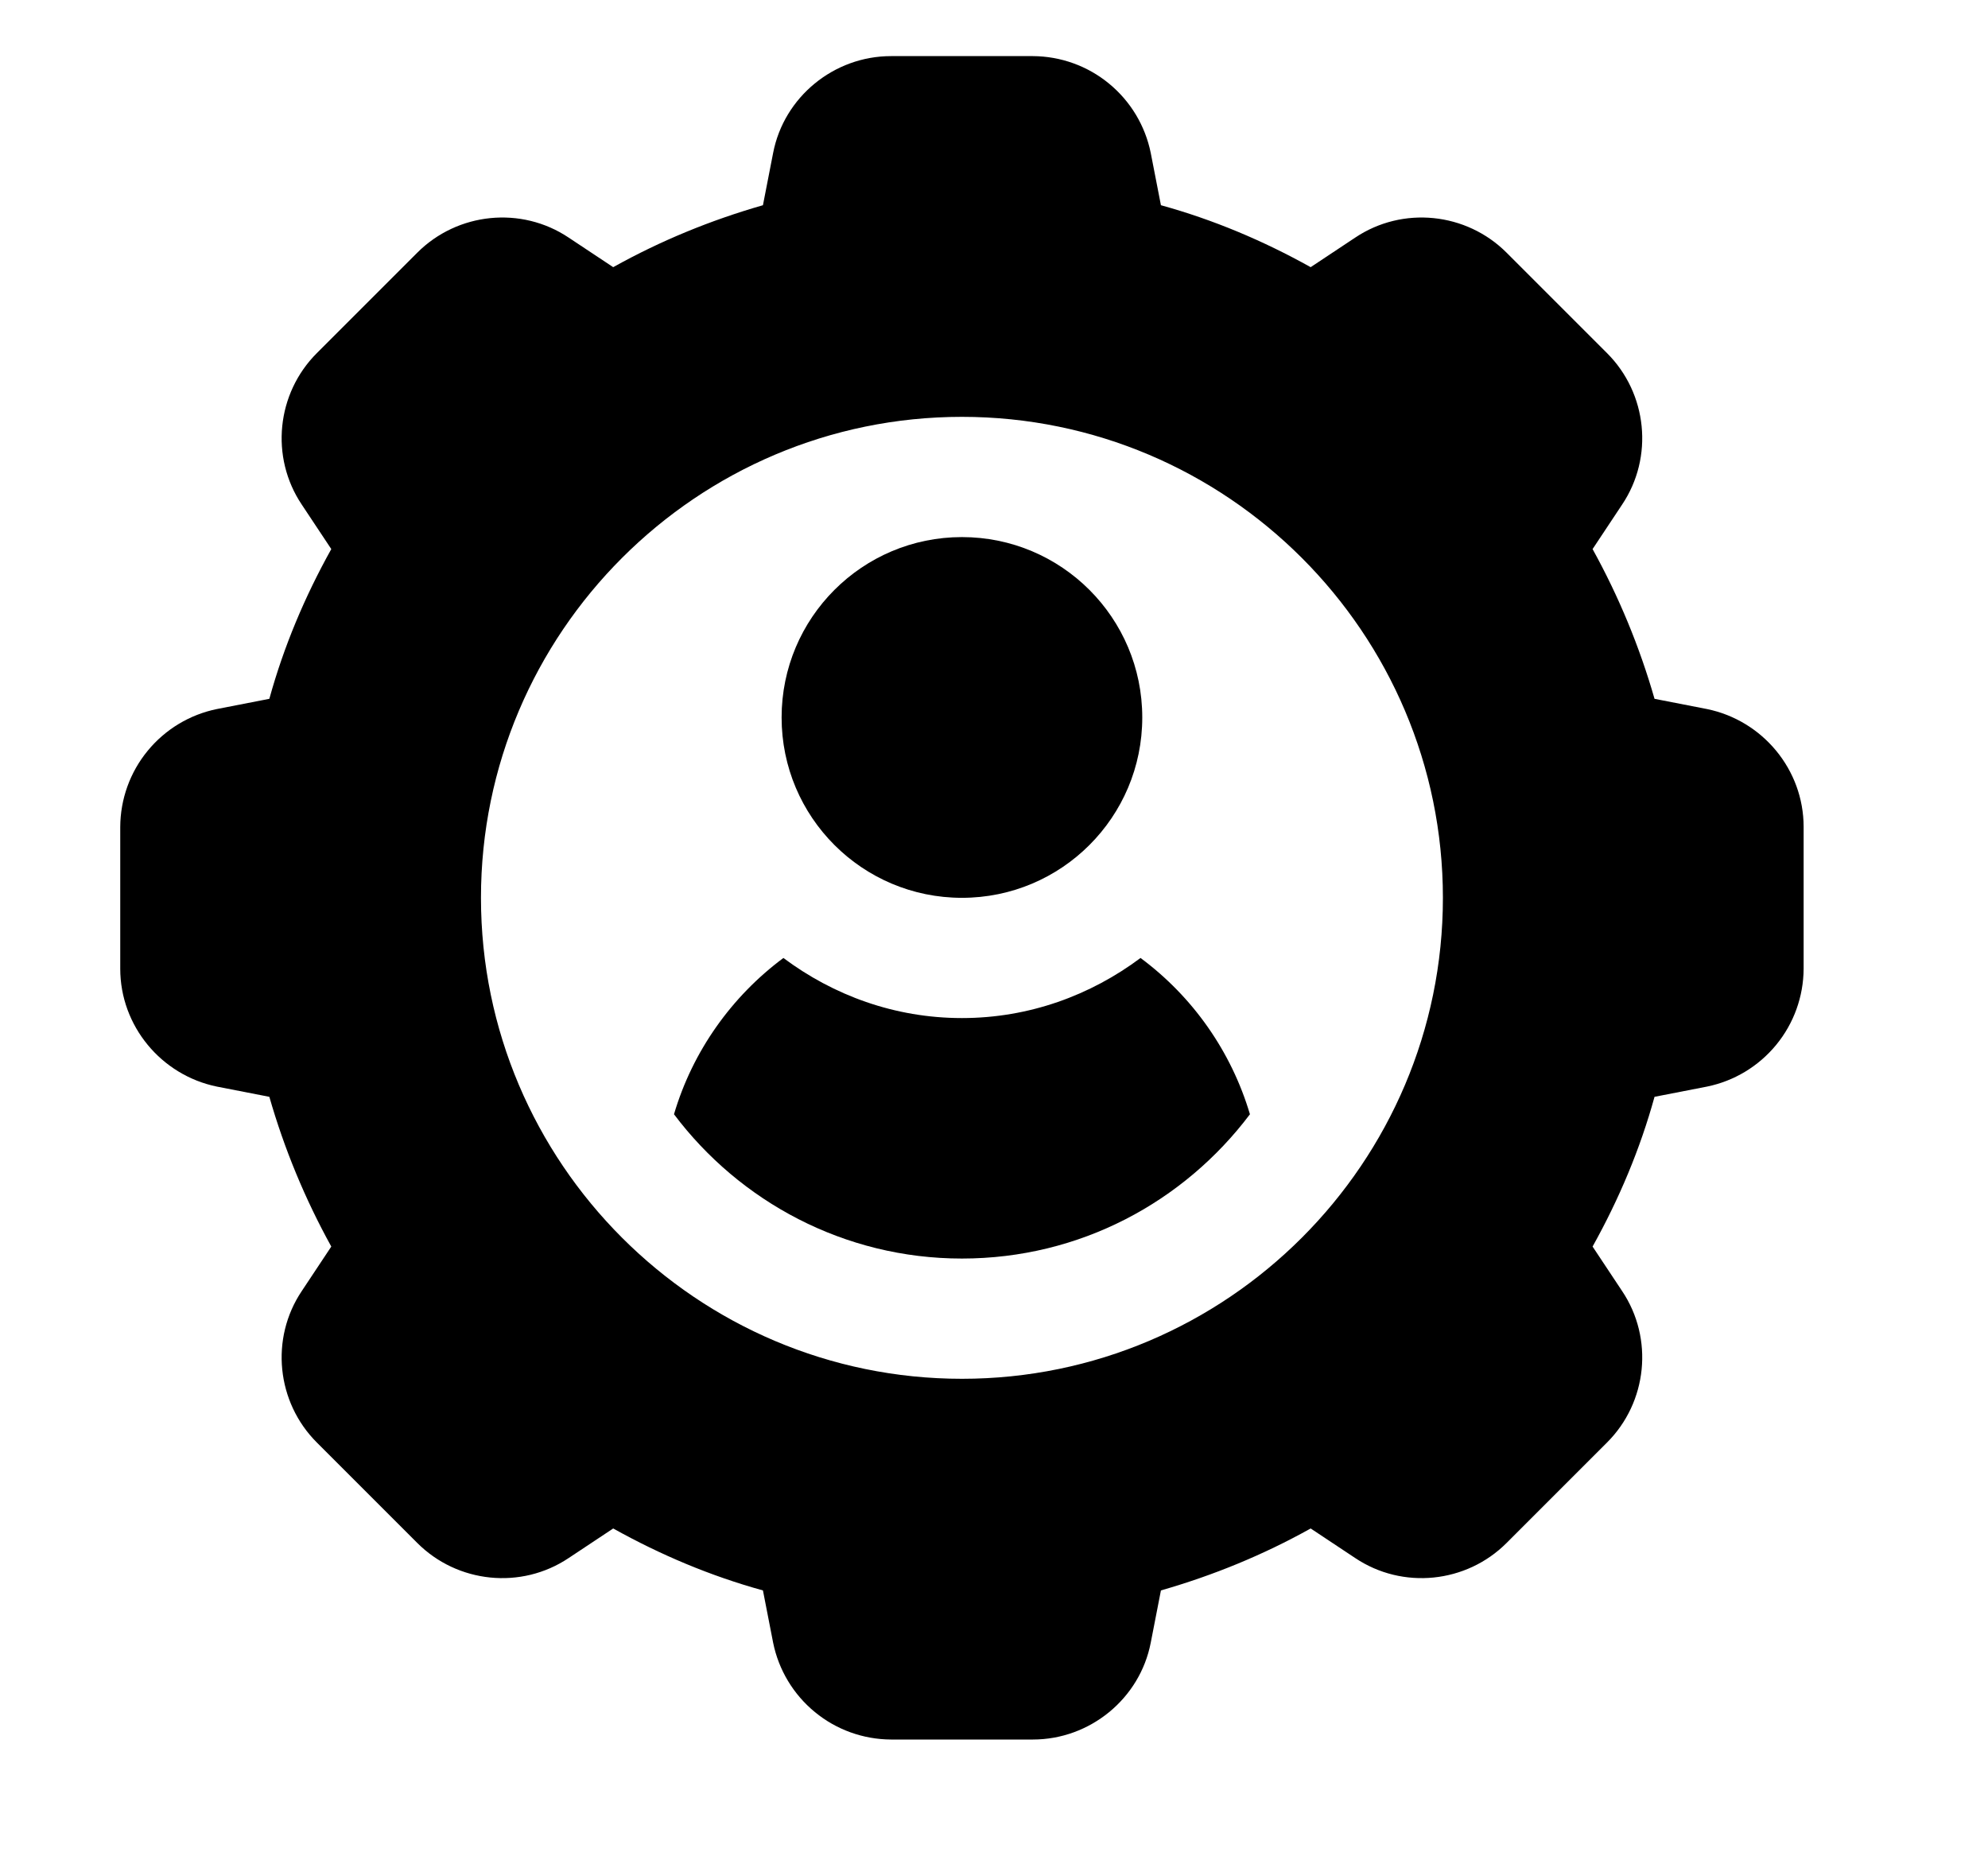 <svg width="31" height="29" viewBox="0 0 31 29" fill="none" xmlns="http://www.w3.org/2000/svg">
<g clip-path="url(#clip0_778_3068)">
<path d="M26.616 11.056L25.8 10.897C25.567 10.085 25.243 9.302 24.834 8.562L25.294 7.869C25.791 7.128 25.688 6.134 25.059 5.506L23.494 3.941C22.866 3.312 21.872 3.209 21.131 3.706L20.438 4.166C19.697 3.753 18.919 3.425 18.103 3.2L17.944 2.384C17.858 1.96 17.628 1.578 17.293 1.303C16.959 1.028 16.539 0.877 16.106 0.875H13.894C13.003 0.875 12.225 1.512 12.056 2.384L11.897 3.2C11.081 3.434 10.303 3.753 9.562 4.166L8.869 3.706C8.128 3.209 7.134 3.312 6.506 3.941L4.941 5.506C4.312 6.134 4.209 7.128 4.706 7.869L5.166 8.562C4.753 9.303 4.425 10.081 4.2 10.897L3.384 11.056C2.96 11.142 2.578 11.372 2.303 11.707C2.028 12.041 1.877 12.461 1.875 12.894V15.106C1.875 15.997 2.513 16.766 3.384 16.944L4.2 17.103C4.433 17.915 4.757 18.698 5.166 19.438L4.706 20.131C4.209 20.872 4.312 21.866 4.941 22.494L6.506 24.059C7.134 24.688 8.128 24.791 8.869 24.294L9.562 23.834C10.303 24.247 11.081 24.575 11.897 24.8L12.056 25.616C12.142 26.04 12.372 26.422 12.707 26.697C13.041 26.972 13.461 27.123 13.894 27.125H16.106C16.997 27.125 17.775 26.488 17.944 25.616L18.103 24.8C18.919 24.566 19.697 24.247 20.438 23.834L21.131 24.294C21.872 24.791 22.866 24.688 23.494 24.059L25.059 22.494C25.688 21.866 25.791 20.872 25.294 20.131L24.834 19.438C25.247 18.697 25.575 17.919 25.8 17.103L26.616 16.944C27.04 16.858 27.422 16.628 27.697 16.293C27.972 15.959 28.123 15.539 28.125 15.106V12.894C28.125 12.003 27.488 11.234 26.616 11.056ZM15 21.5C10.866 21.5 7.5 18.134 7.5 14C7.5 9.866 10.866 6.5 15 6.5C19.134 6.5 22.5 9.866 22.5 14C22.5 18.134 19.134 21.5 15 21.5Z" fill="#E23725" style="fill:#E23725;fill:color(display-p3 0.886 0.216 0.145);fill-opacity:1;"/>
<path d="M15 14C16.553 14 17.812 12.741 17.812 11.188C17.812 9.634 16.553 8.375 15 8.375C13.447 8.375 12.188 9.634 12.188 11.188C12.188 12.741 13.447 14 15 14Z" fill="#E23725" style="fill:#E23725;fill:color(display-p3 0.886 0.216 0.145);fill-opacity:1;"/>
<path d="M17.785 14.938C17.007 15.519 16.05 15.875 15 15.875C13.95 15.875 12.994 15.519 12.216 14.938C11.41 15.537 10.8 16.391 10.51 17.375C11.532 18.734 13.163 19.625 15 19.625C16.838 19.625 18.46 18.744 19.491 17.375C19.201 16.399 18.602 15.544 17.785 14.938Z" fill="#E23725" style="fill:#E23725;fill:color(display-p3 0.886 0.216 0.145);fill-opacity:1;"/>
</g>
<defs>
<clipPath id="clip0_778_3068">
<rect width="30.002" height="28.752" fill="white" style="fill:white;fill-opacity:1;" transform="translate(0.25)"/>
</clipPath>
</defs>
</svg>
